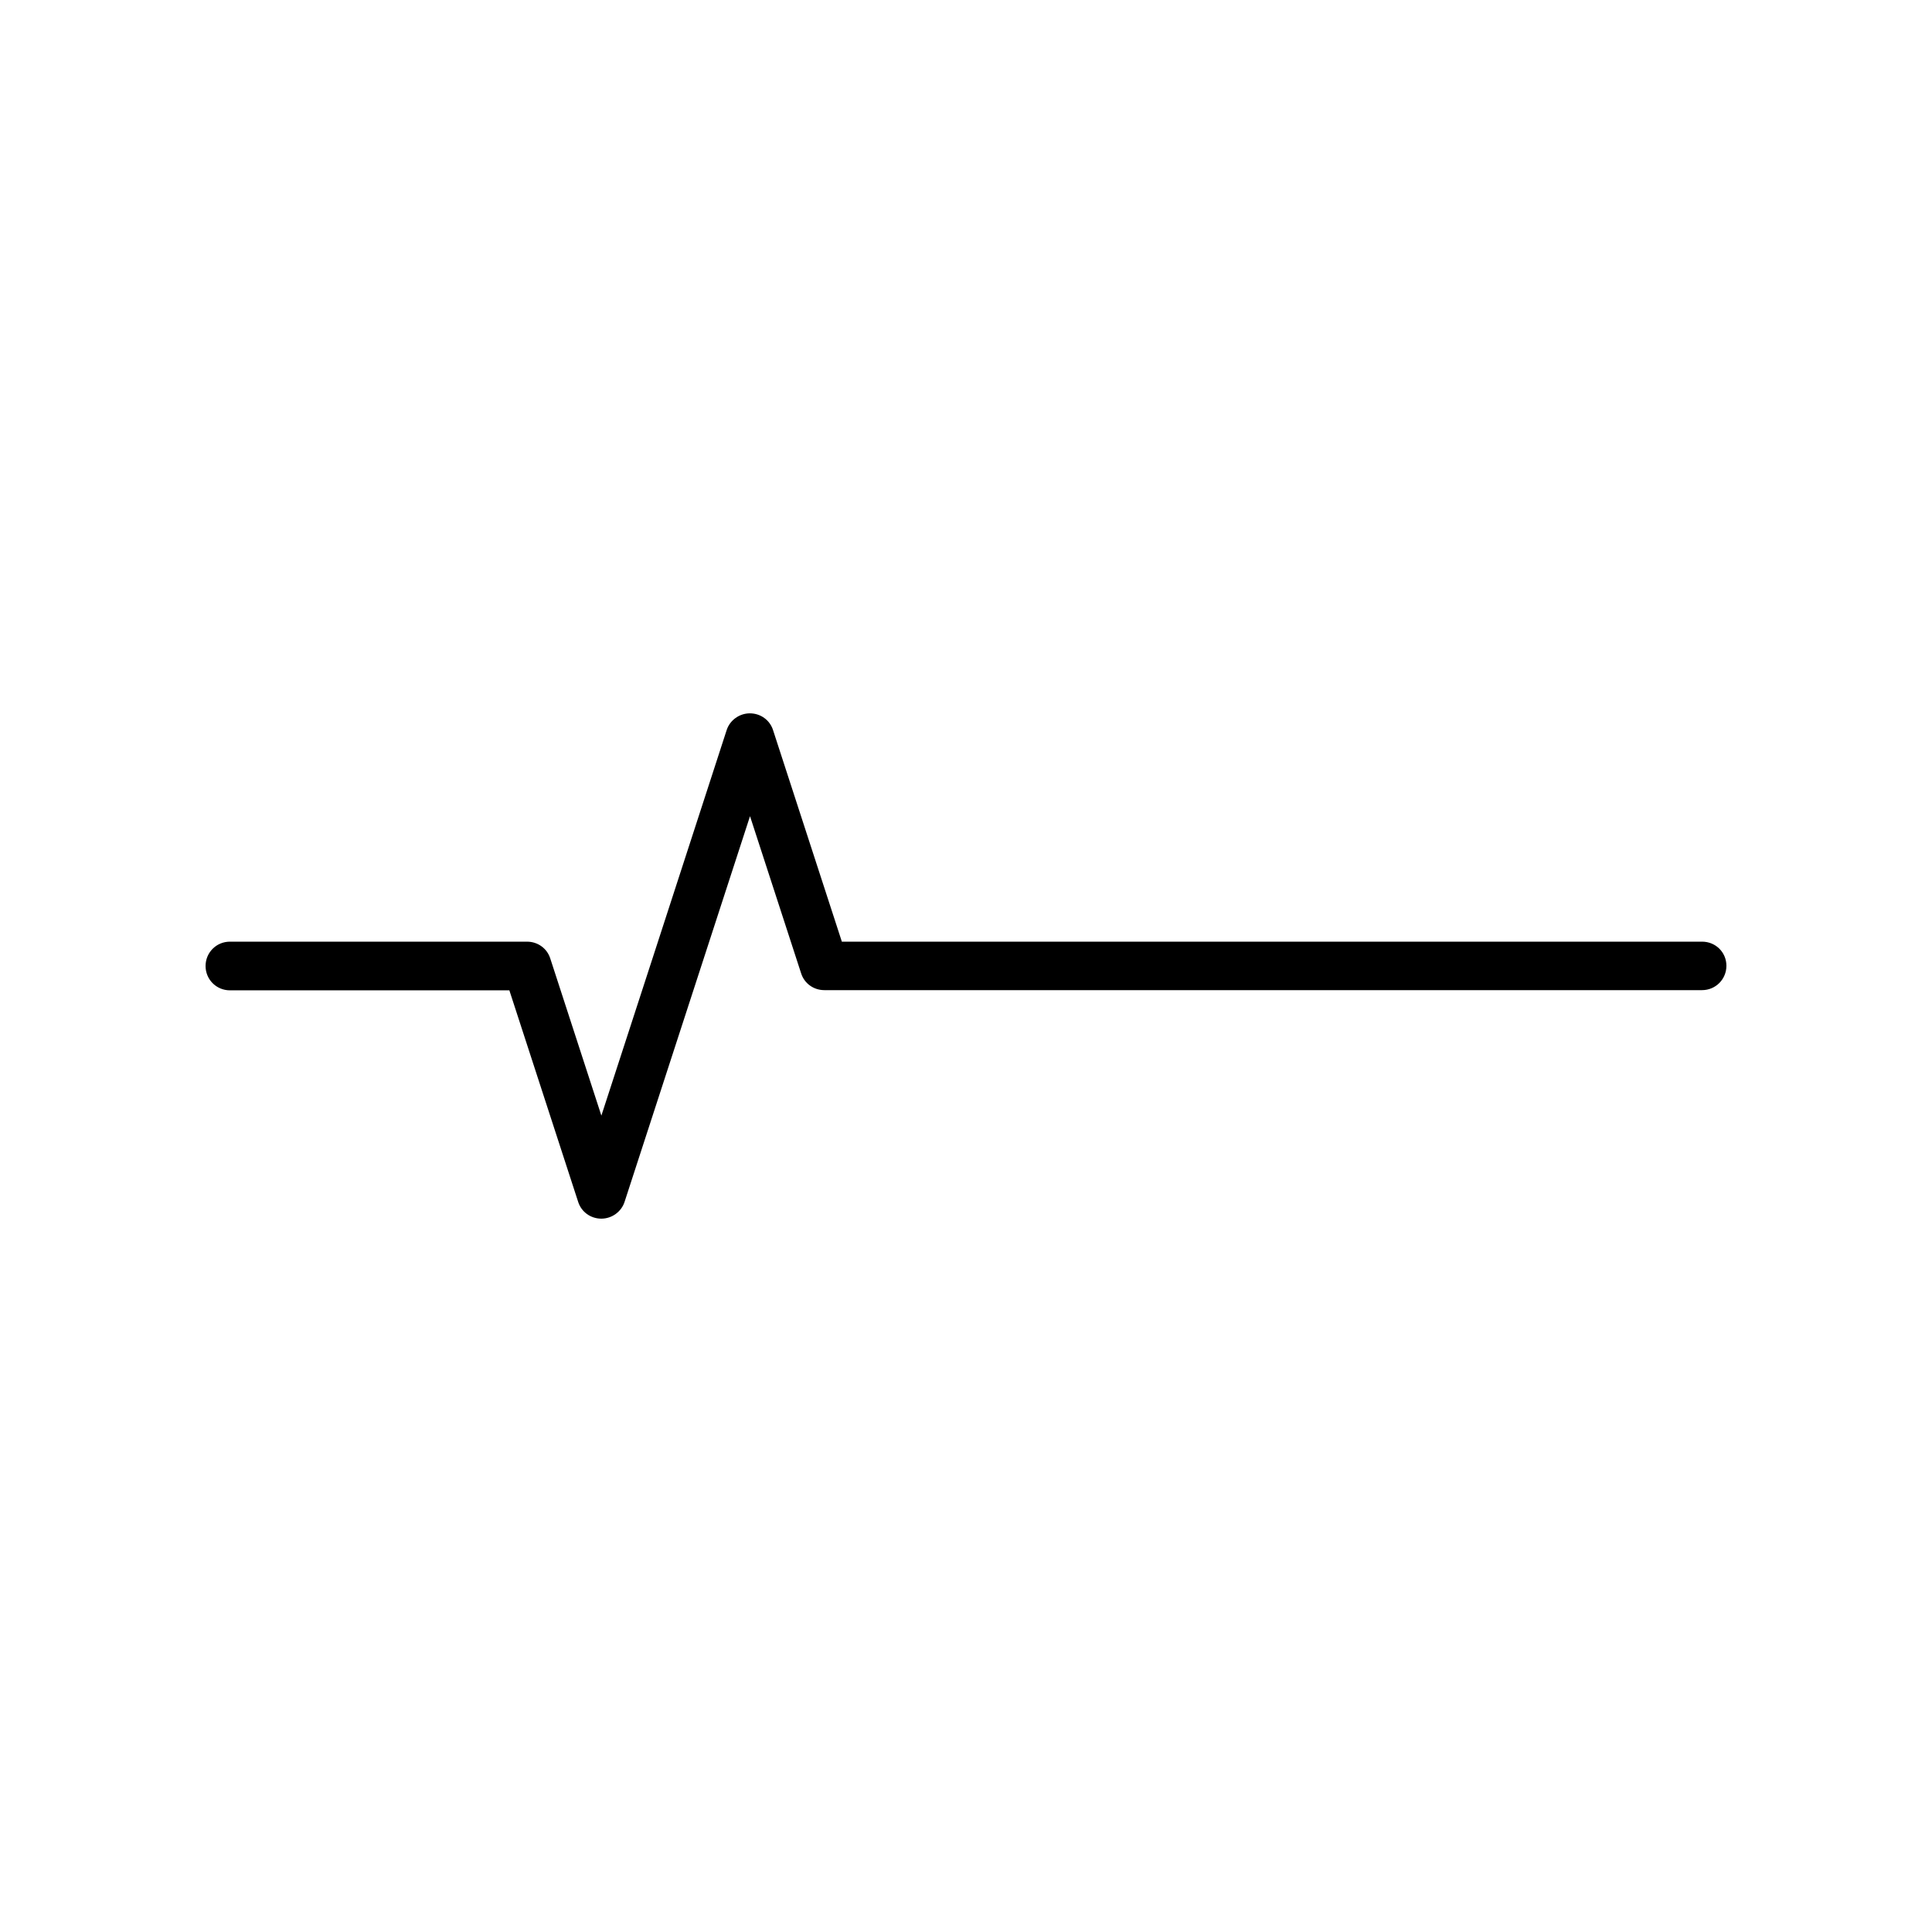 <?xml version="1.0" encoding="UTF-8"?>
<!-- Uploaded to: ICON Repo, www.svgrepo.com, Generator: ICON Repo Mixer Tools -->
<svg fill="#000000" width="800px" height="800px" version="1.1" viewBox="144 144 512 512" xmlns="http://www.w3.org/2000/svg">
 <path d="m595.07 393.55h-227.97l-18.238-56.074c-0.855-2.672-3.324-4.434-6.144-4.434-2.769 0-5.289 1.812-6.144 4.434l-19.652 60.508-13.551 41.664-13.551-41.664c-0.855-2.672-3.324-4.434-6.144-4.434h-78.754c-3.574 0-6.445 2.871-6.445 6.449s2.871 6.449 6.449 6.449h74.059l18.238 56.074c0.855 2.672 3.324 4.434 6.144 4.434 2.769 0 5.289-1.812 6.144-4.434l19.699-60.559 13.551-41.664 13.551 41.664c0.855 2.672 3.324 4.434 6.144 4.434h232.61c3.578 0 6.449-2.871 6.449-6.449 0.008-3.578-2.863-6.398-6.441-6.398z"/>
</svg>